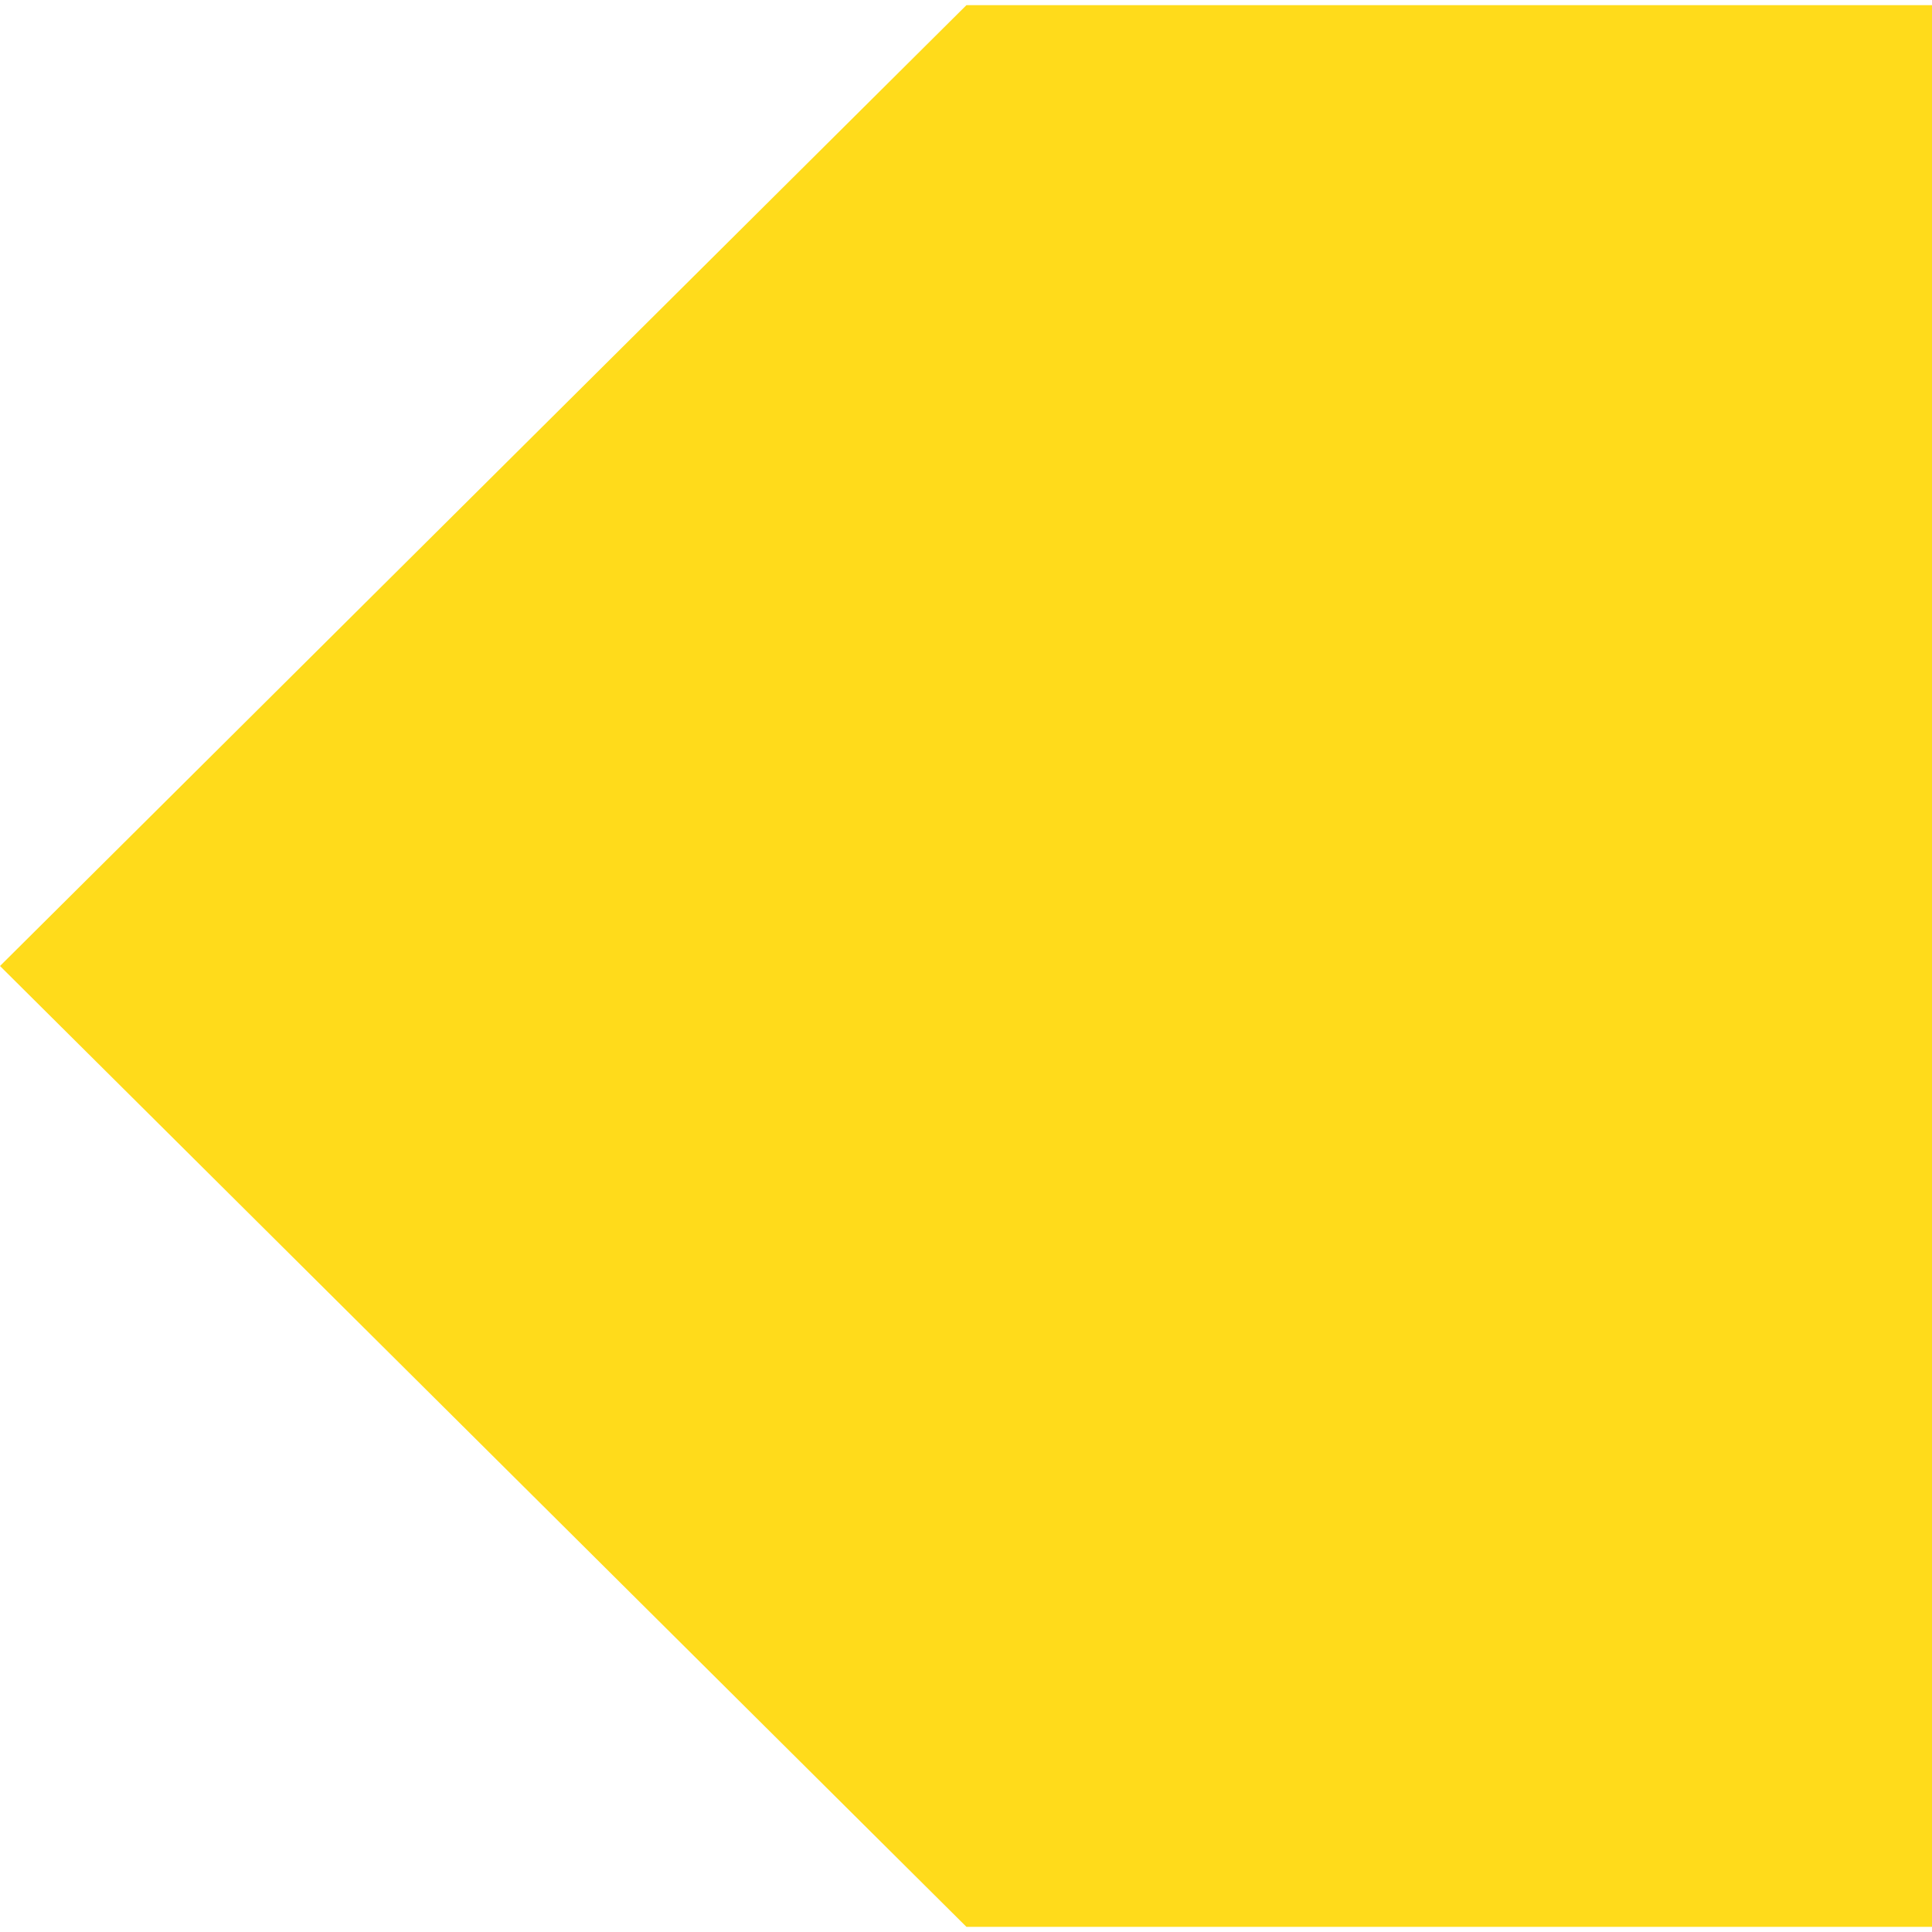 <svg width="65" height="65" viewBox="0 0 65 65" fill="none" xmlns="http://www.w3.org/2000/svg">
<path d="M32.514 64.826L-1.41302e-06 32.5L32.514 0.174L65 0.174L65 64.826L32.514 64.826Z" fill="#FFD703" fill-opacity="0.9"/>
</svg>
